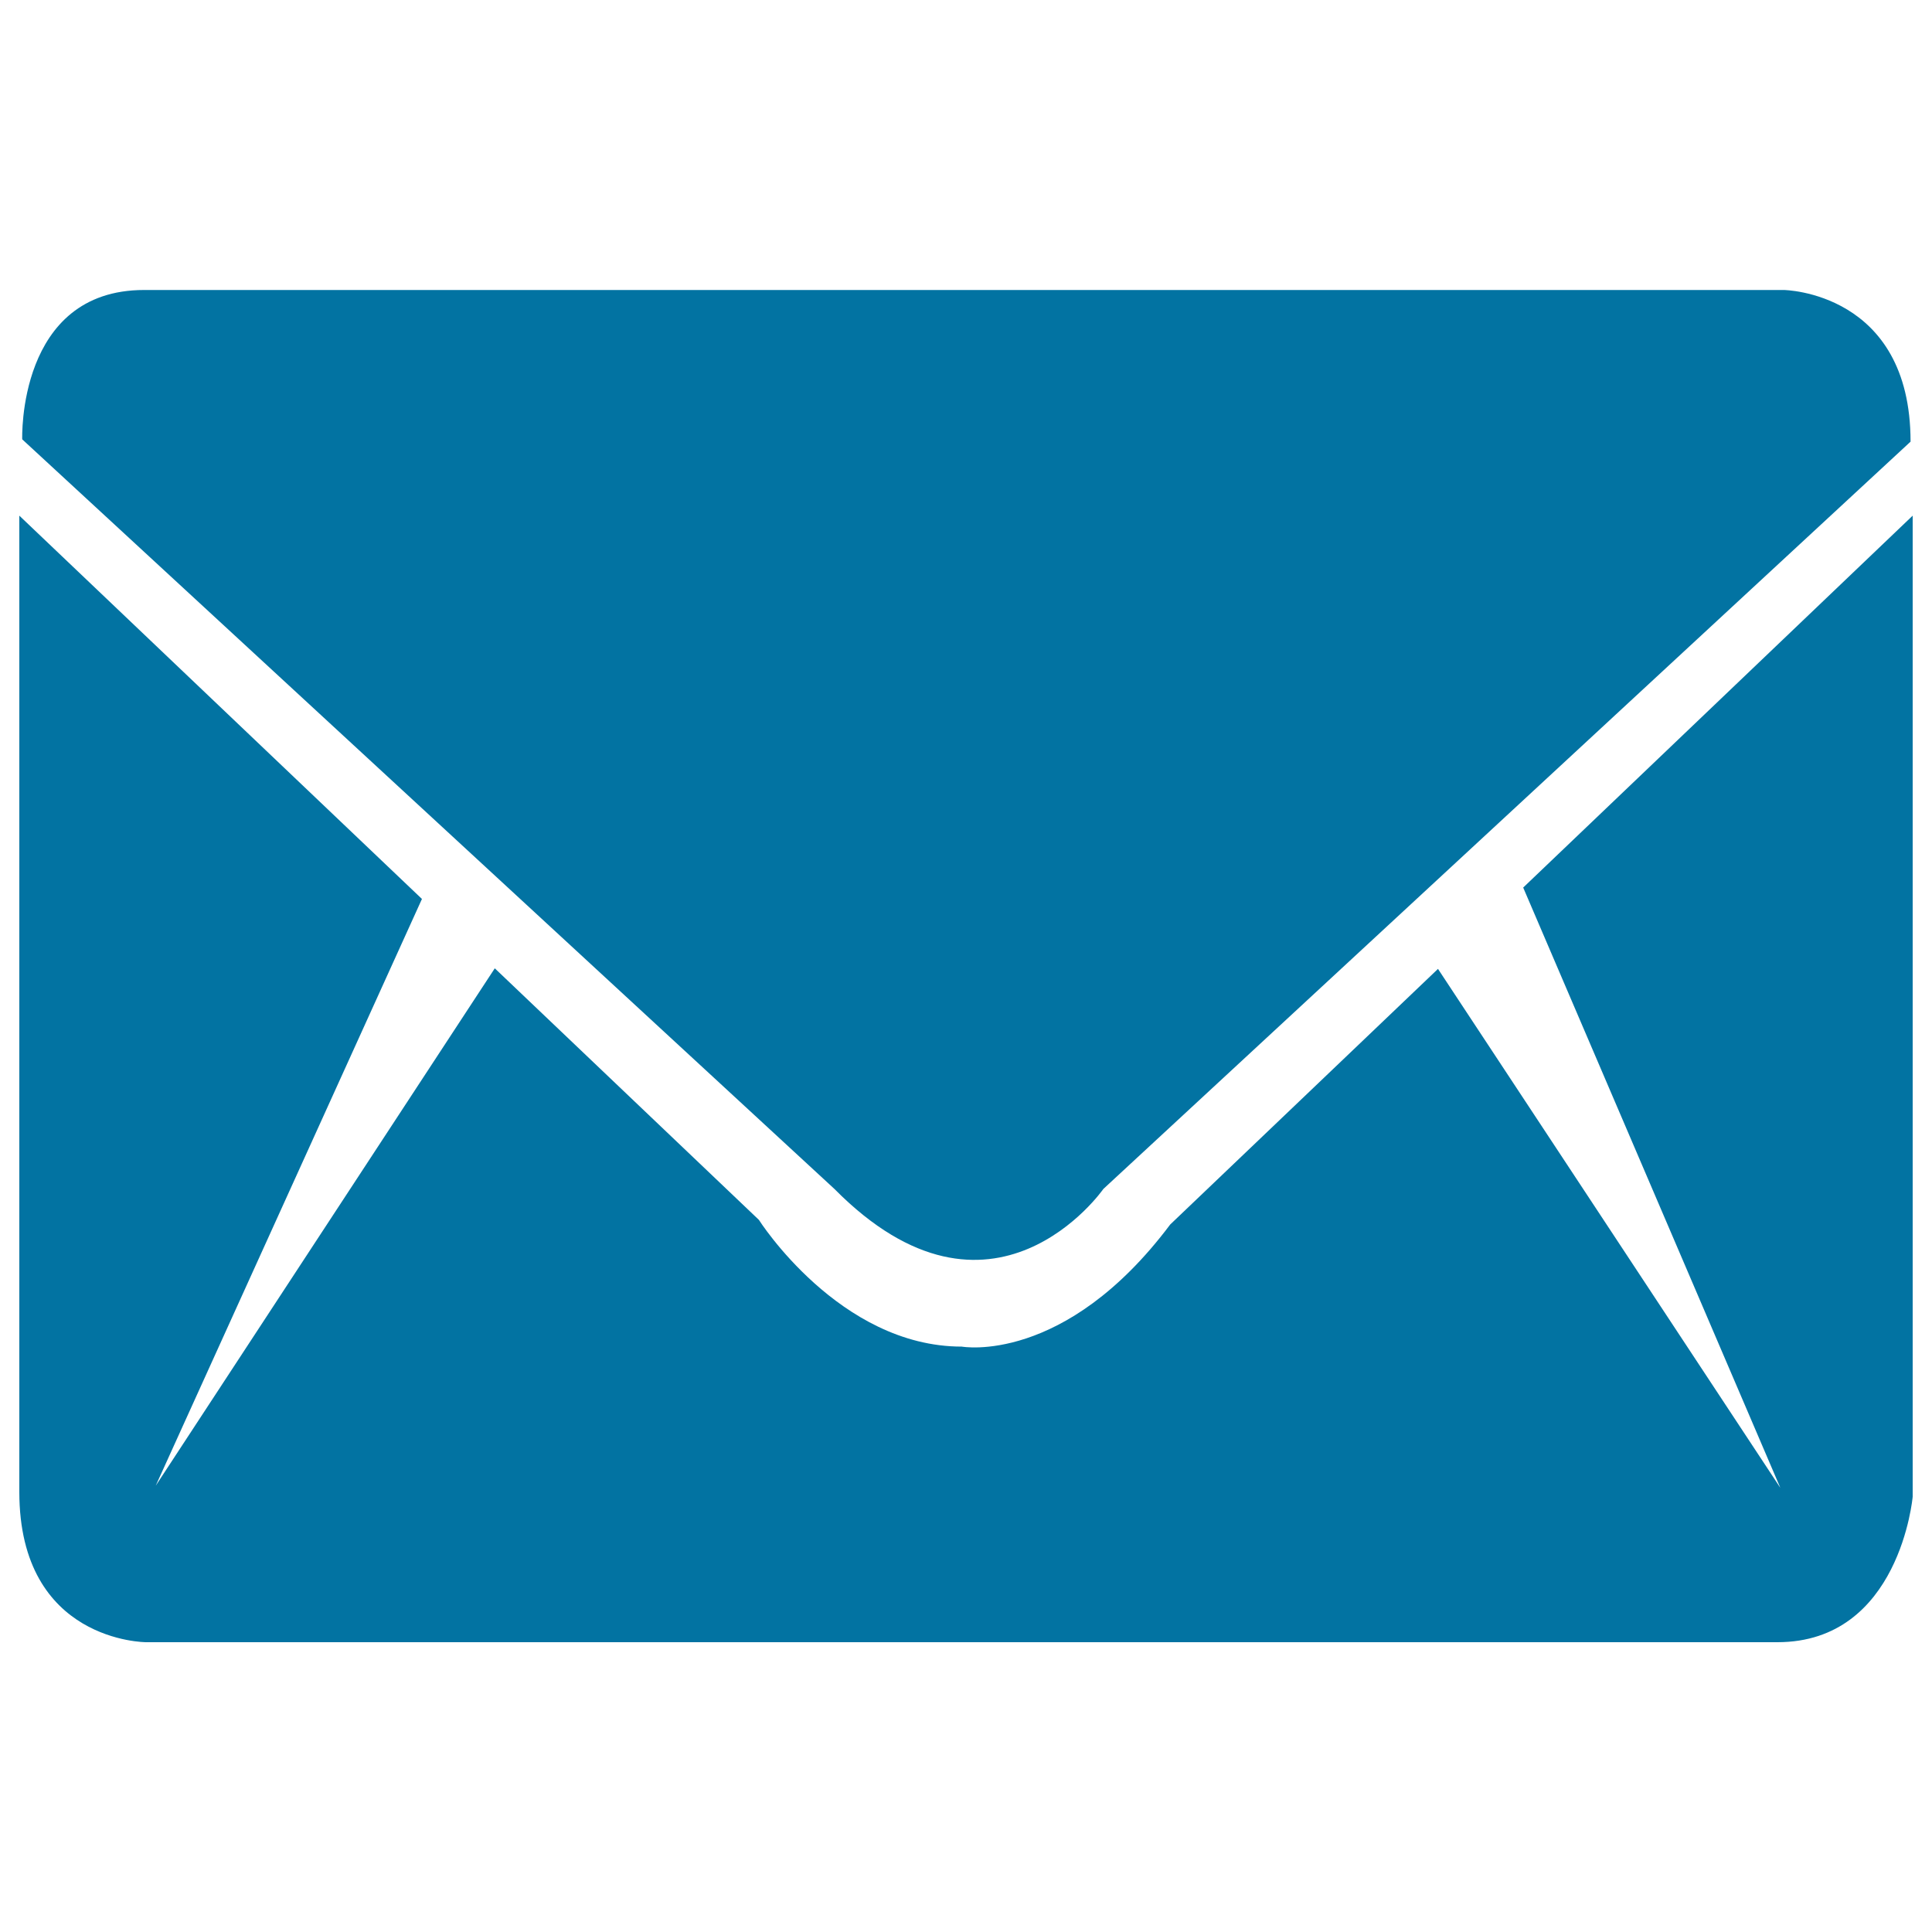 <svg xmlns="http://www.w3.org/2000/svg" viewBox="0 0 1000 1000" style="fill:#0273a2">
<title>Mail SVG icon</title>
<path d="M431.9,615.4c81.7,82.6,139.2,0,139.2,0l417.8-386.8c0-77.7-65.6-78.5-65.6-78.5H74.6c-65.8,0-63.1,77.3-63.1,77.3L431.9,615.4z M788.4,459.4l133.1,310.7L744.3,501.5L605.7,633.8c-54.7,72.9-107.9,63.2-107.9,63.2c-63.4,0-105-65.6-105-65.6L256.1,501.2L80.6,769l137.8-303.7L10,266.9v505.3C10,850,75.6,850,75.6,850H920c63.4,0,70-75.3,70-75.3V266.9L788.4,459.4z"/>
</svg>
